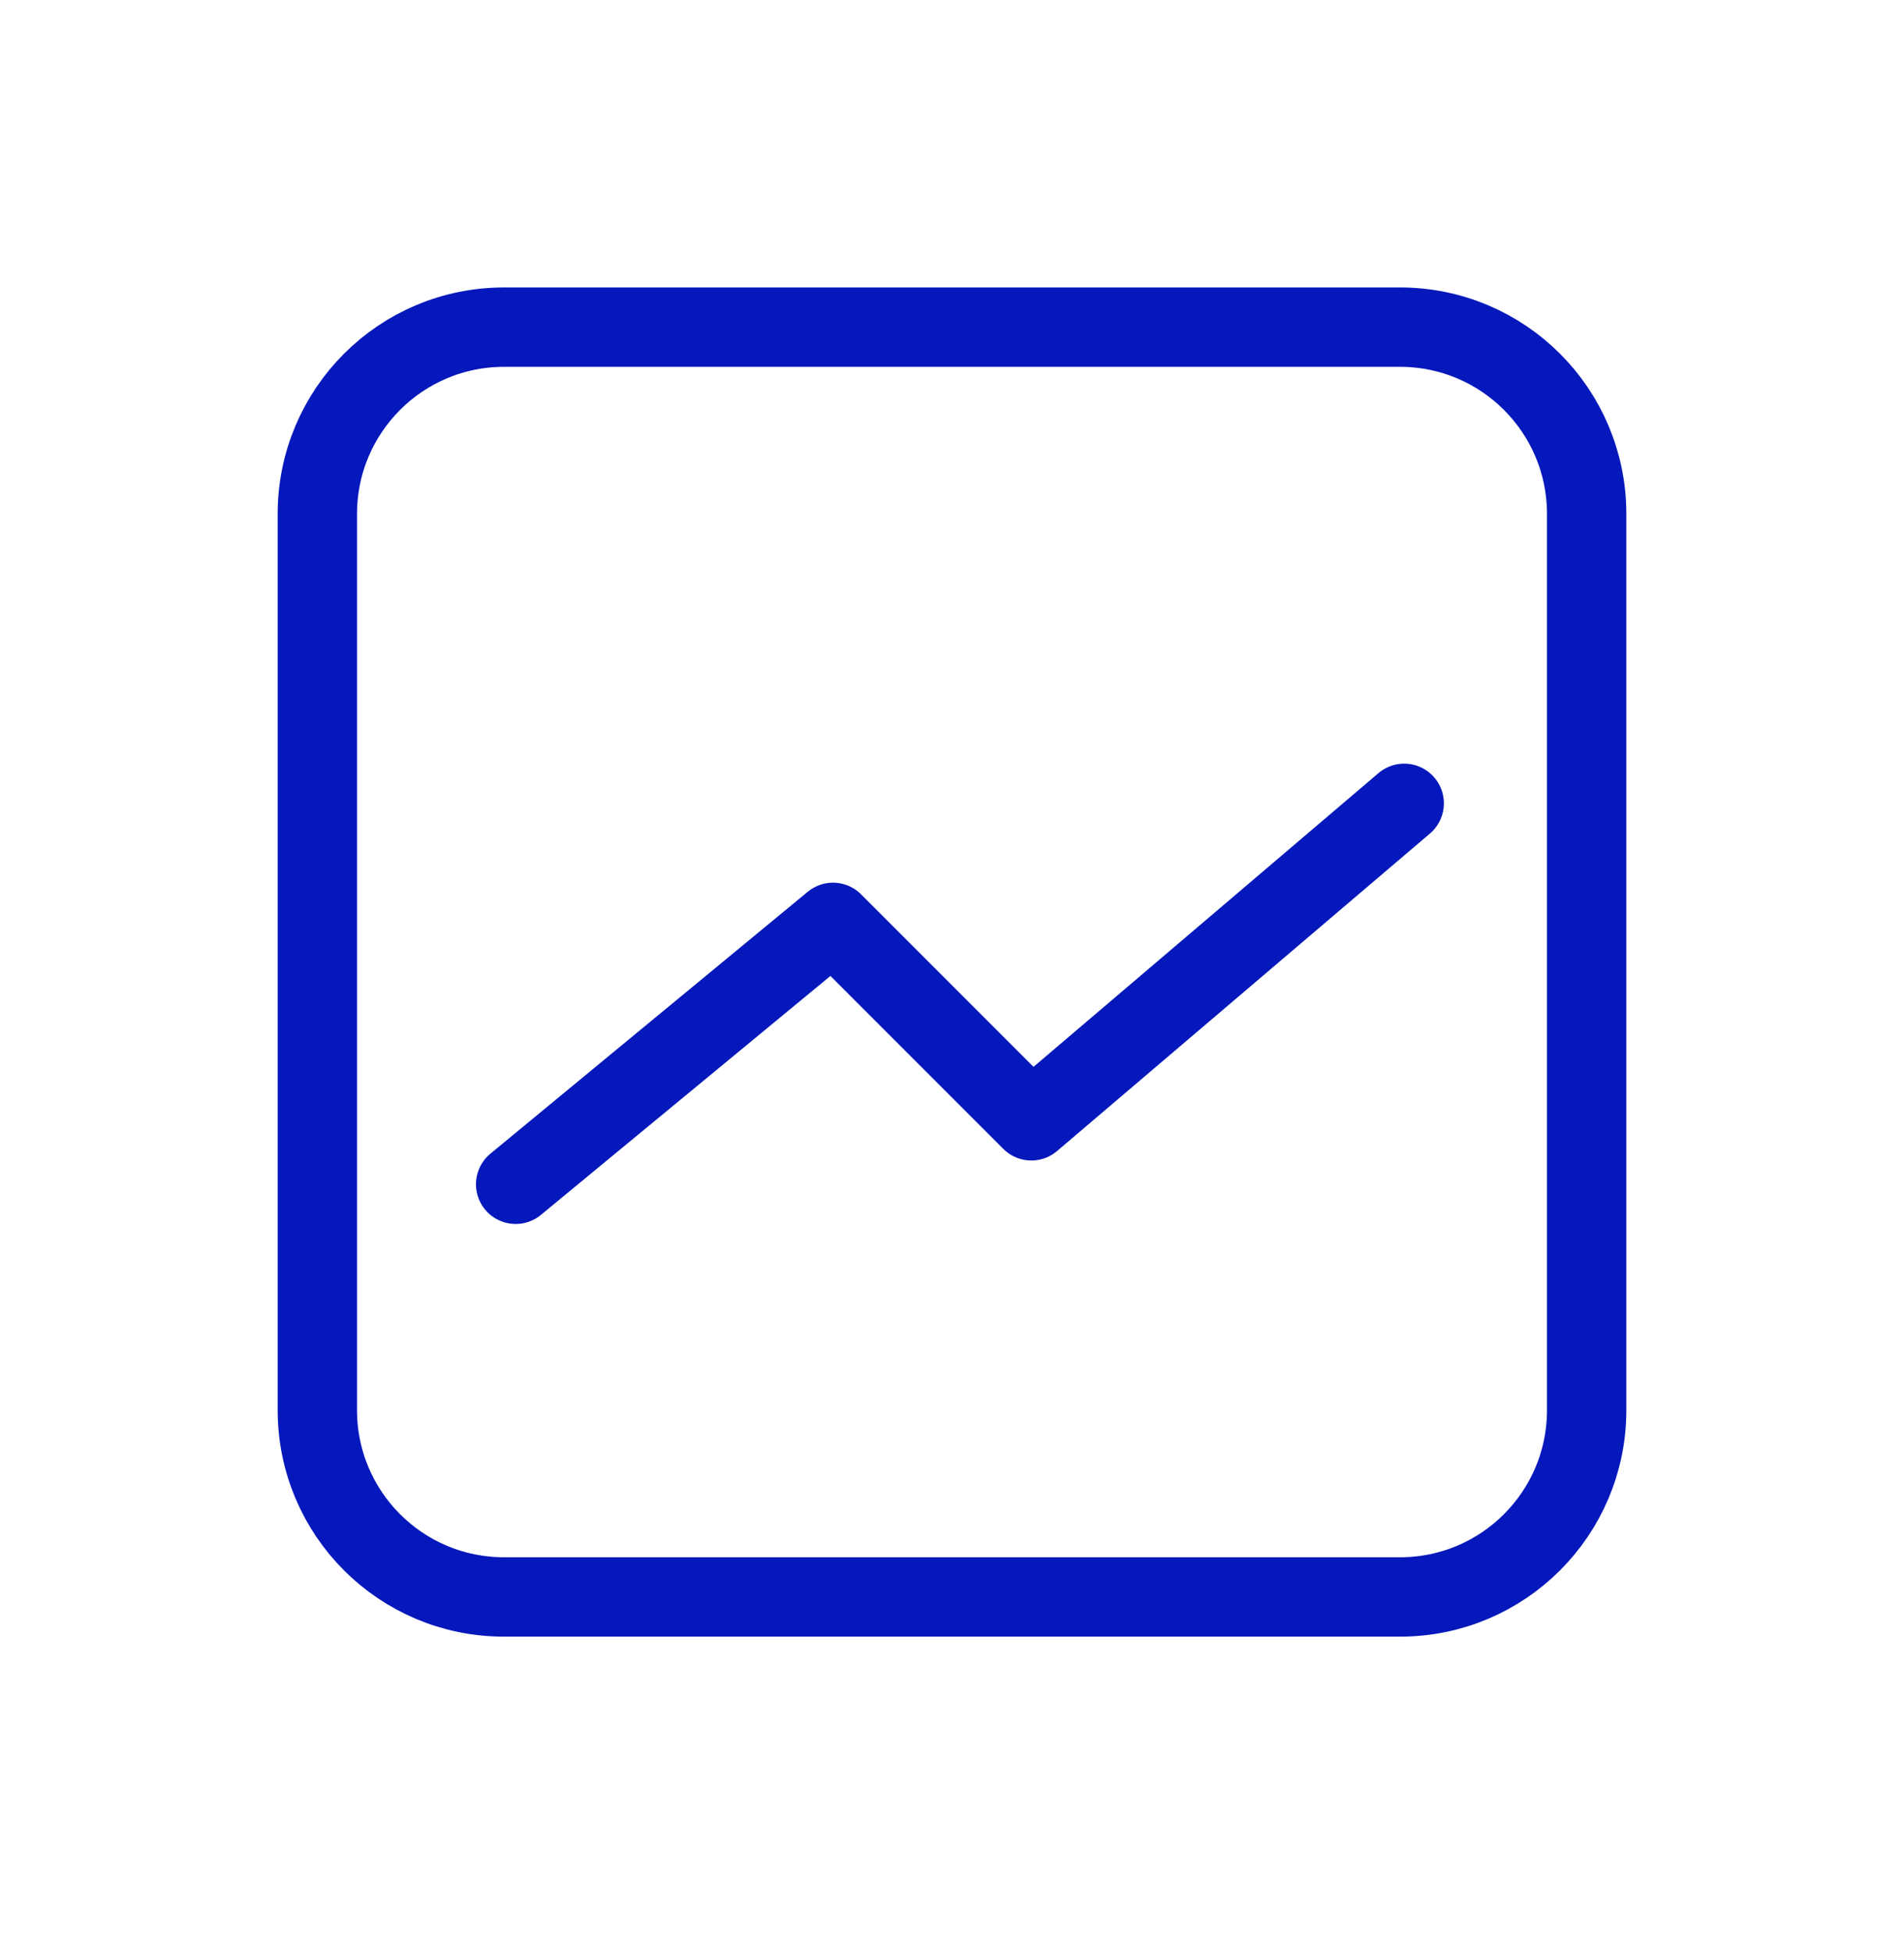 <svg width="40" height="41" viewBox="0 0 40 41" fill="none" xmlns="http://www.w3.org/2000/svg">
<path d="M10.833 24.87L17.5 19.37L21.667 23.537L29.5 16.87M29.412 6.87H10.588C8.422 6.87 6.667 8.626 6.667 10.791V29.615C6.667 31.781 8.422 33.536 10.588 33.536H29.412C31.578 33.536 33.333 31.781 33.333 29.615V10.791C33.333 8.626 31.578 6.87 29.412 6.87Z" stroke="#0418BC" stroke-width="1.667" stroke-linecap="round" stroke-linejoin="round"/>
</svg>
